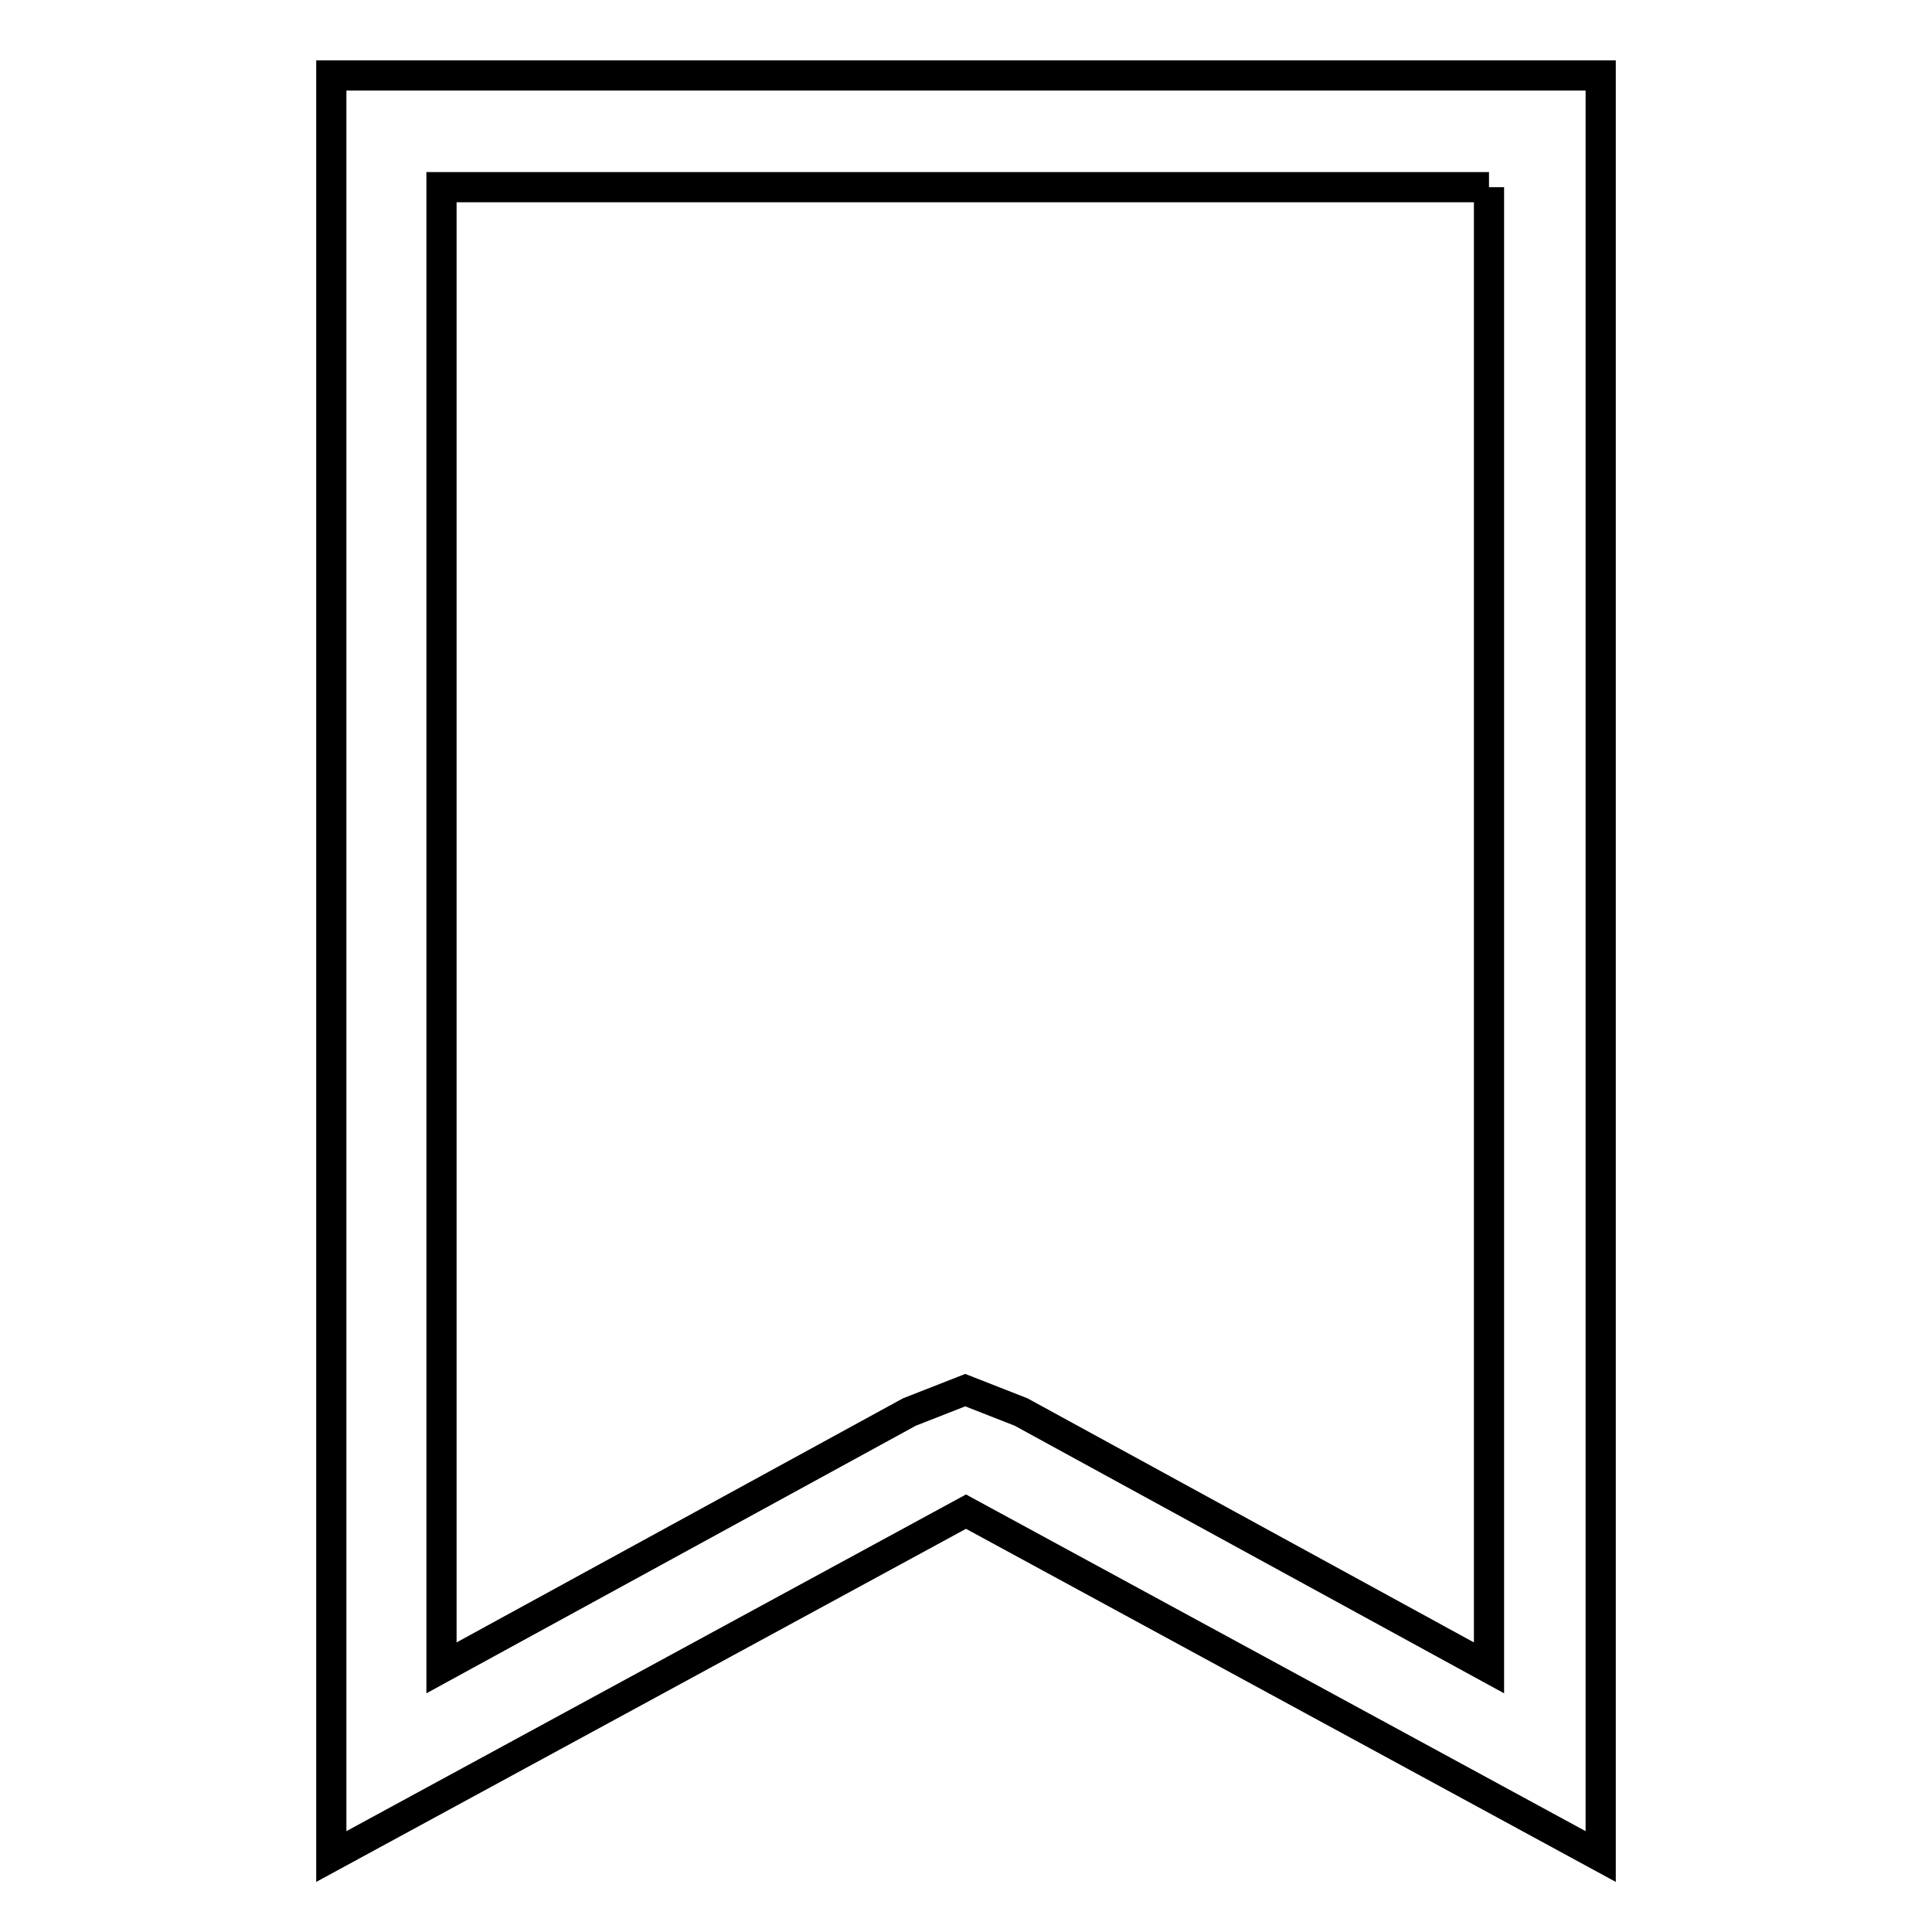 <?xml version="1.0" encoding="utf-8"?>
<!-- Svg Vector Icons : http://www.onlinewebfonts.com/icon -->
<!DOCTYPE svg PUBLIC "-//W3C//DTD SVG 1.1//EN" "http://www.w3.org/Graphics/SVG/1.1/DTD/svg11.dtd">
<svg version="1.1" xmlns="http://www.w3.org/2000/svg" xmlns:xlink="http://www.w3.org/1999/xlink" x="0px" y="0px" viewBox="0 0 256 256" enable-background="new 0 0 256 256" xml:space="preserve">
<g><g><path stroke-width="4" fill-opacity="0" stroke="#000000"  d="M197.3,24.8v196.2l-62-33.9l-7.4-2.9l-7.4,2.9l-62,33.9V24.8H197.3 M212.1,10H43.9v236l84.1-45.7l84.1,45.7V10z"/></g></g>
</svg>